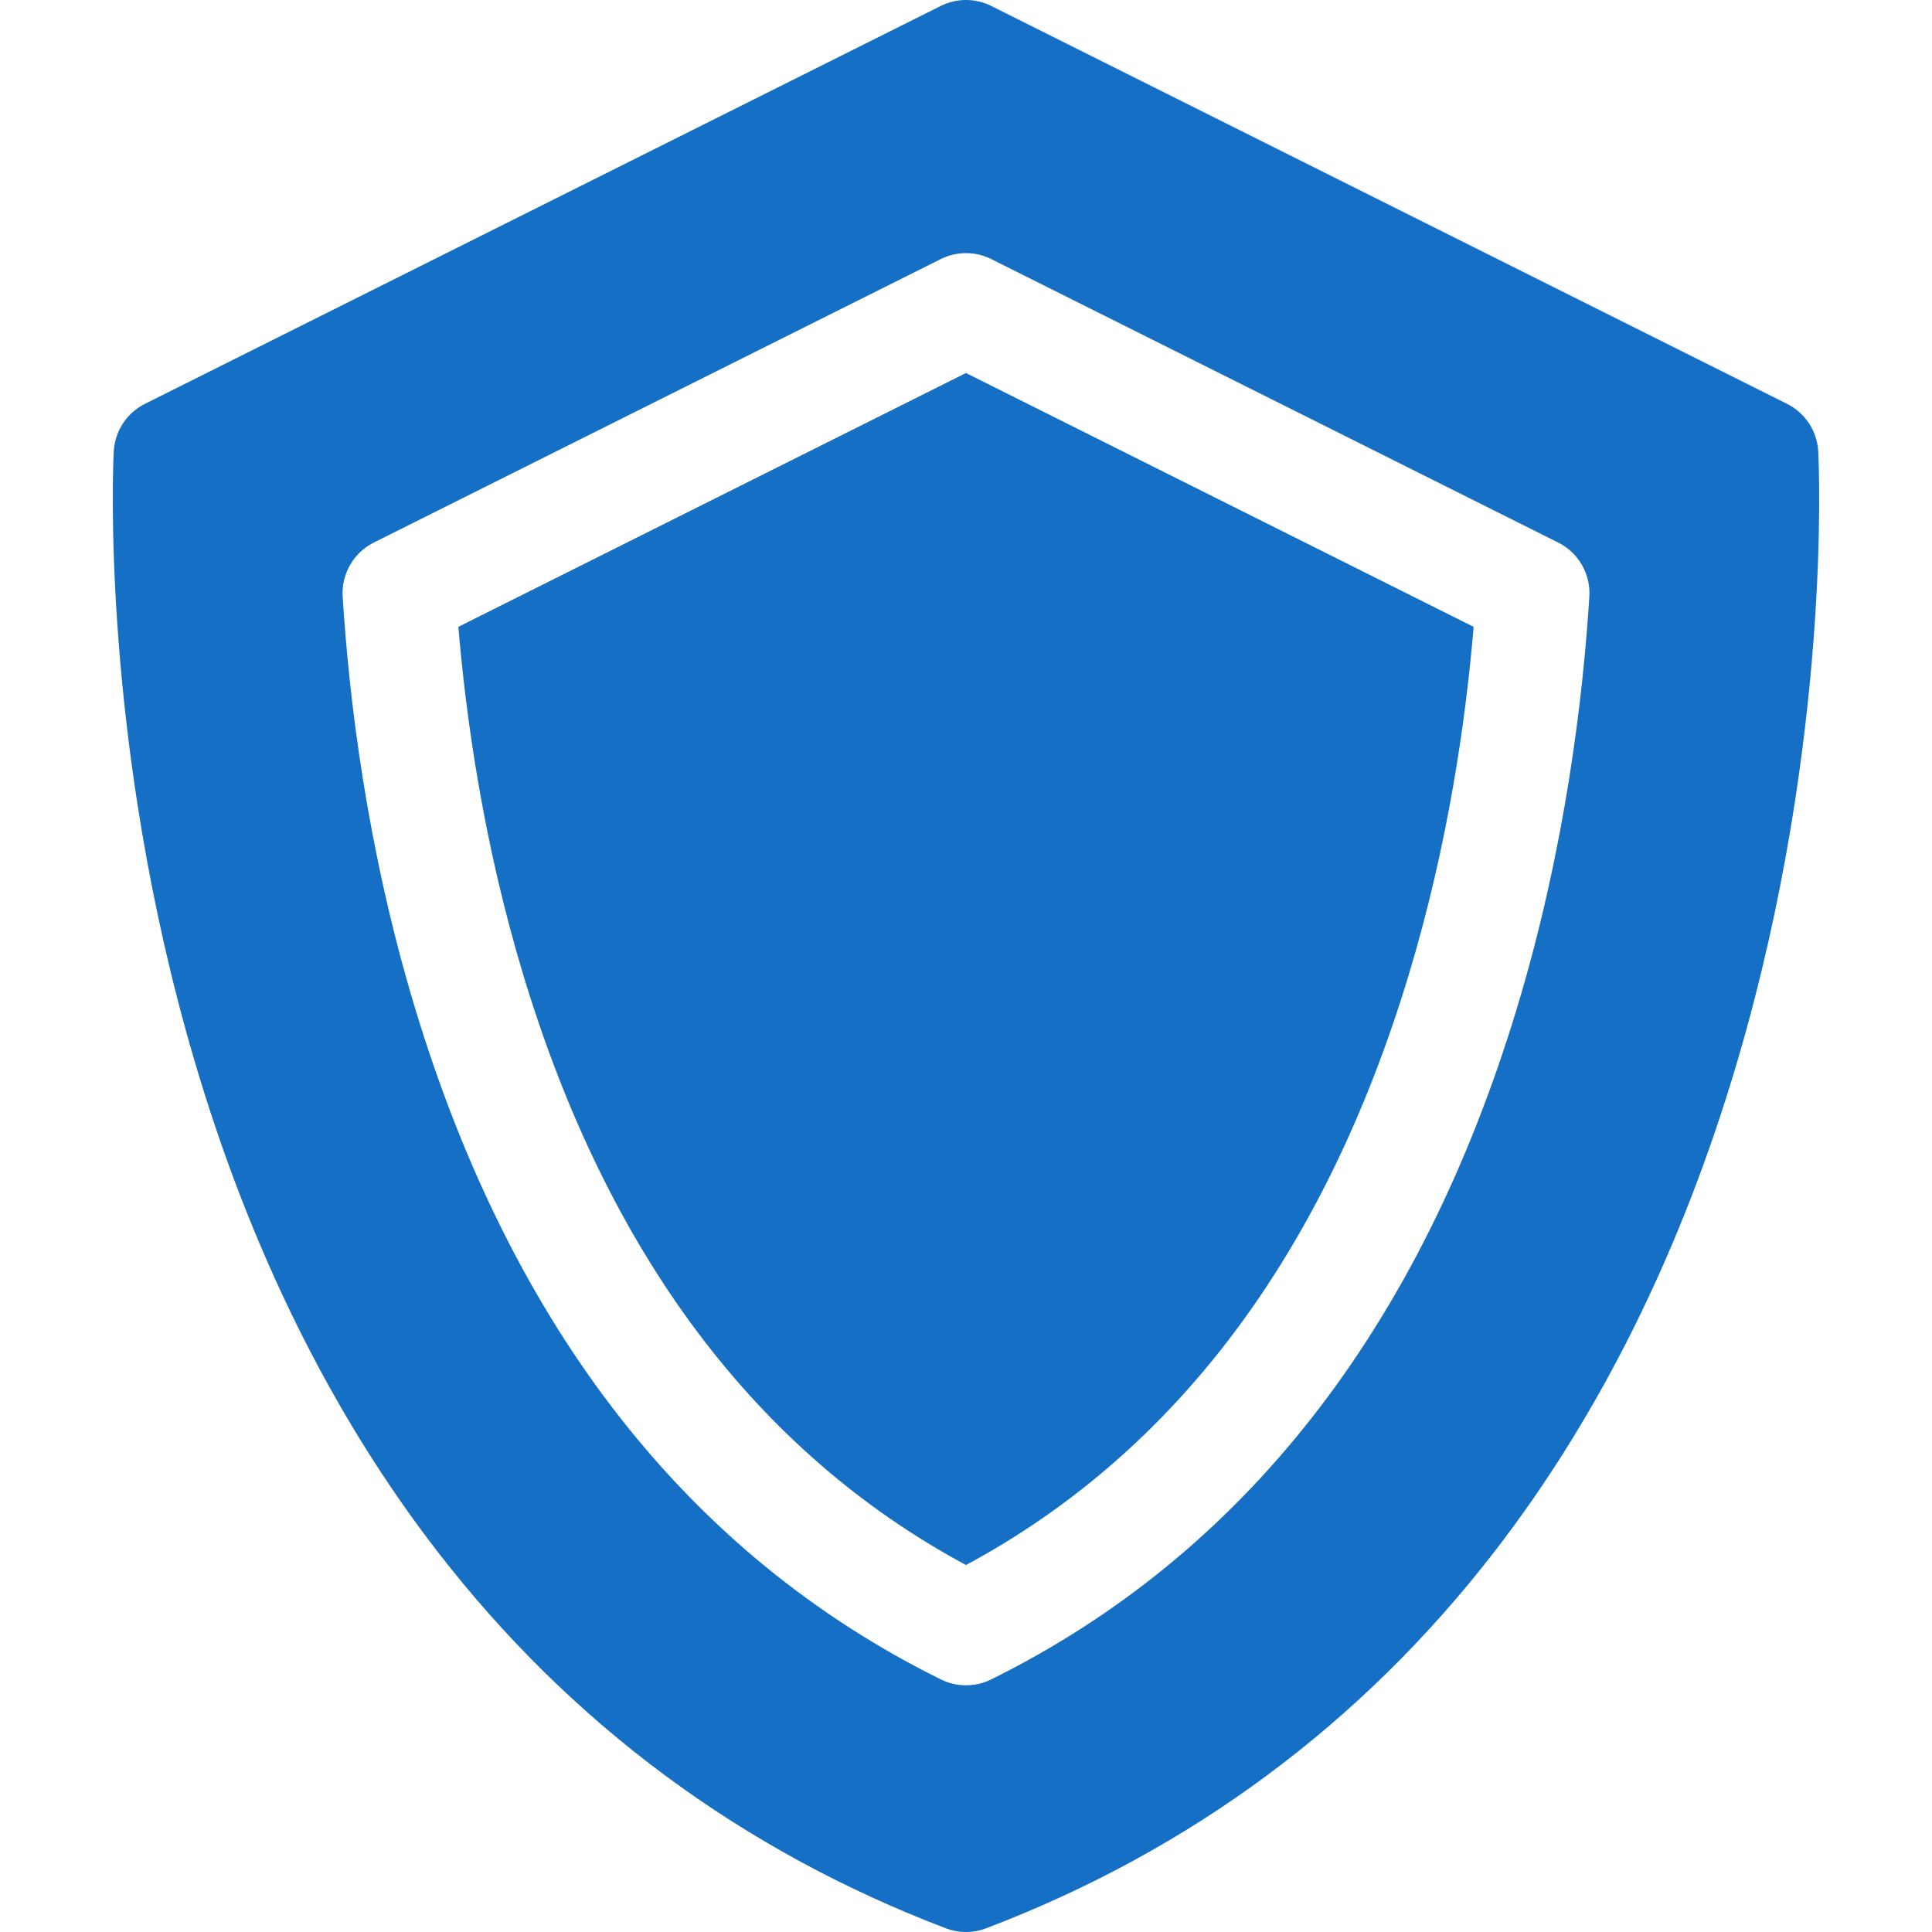 <?xml version="1.0" encoding="UTF-8"?> <svg xmlns="http://www.w3.org/2000/svg" width="512" height="512" viewBox="0 0 512 512" fill="none"><g clip-path="url(#clip0_3217_2726)"><path d="M121.472 166.116C123.496 190.329 128.144 223.496 138.661 258.321C160.997 332.277 200.455 384.864 256 414.748C311.545 384.864 351.003 332.277 373.338 258.321C383.855 223.499 388.502 190.331 390.528 166.116L256 98.852L121.472 166.116Z" fill="#1570C5"></path><path d="M481.854 119.657C481.574 114.263 478.414 109.436 473.583 107.021L262.708 1.583C258.485 -0.528 253.515 -0.528 249.292 1.583L38.417 107.021C33.586 109.436 30.426 114.263 30.146 119.657C29.986 122.727 26.518 195.825 51.419 280.692C66.153 330.906 87.825 374.763 115.833 411.046C151.128 456.768 196.492 490.403 250.665 511.019C252.384 511.672 254.191 511.999 256 511.999C257.809 511.999 259.616 511.672 261.335 511.019C315.508 490.404 360.872 456.768 396.167 411.046C424.175 374.763 445.847 330.905 460.581 280.692C485.482 195.825 482.014 122.727 481.854 119.657ZM262.648 445.071C260.553 446.107 258.276 446.625 256 446.625C253.724 446.625 251.446 446.107 249.352 445.071C182.56 412.047 135.656 352.133 109.944 266.995C97.084 224.412 92.441 184.286 90.811 158.124C90.436 152.116 93.69 146.467 99.074 143.775L249.293 68.666C253.516 66.556 258.486 66.555 262.709 68.666L412.929 143.775C418.313 146.466 421.567 152.117 421.192 158.125C419.561 184.289 414.918 224.416 402.058 266.995C376.344 352.132 329.44 412.046 262.648 445.071Z" fill="#1570C5"></path></g><defs><clipPath id="clip0_3217_2726"><rect width="512" height="512" fill="white"></rect></clipPath></defs></svg> 